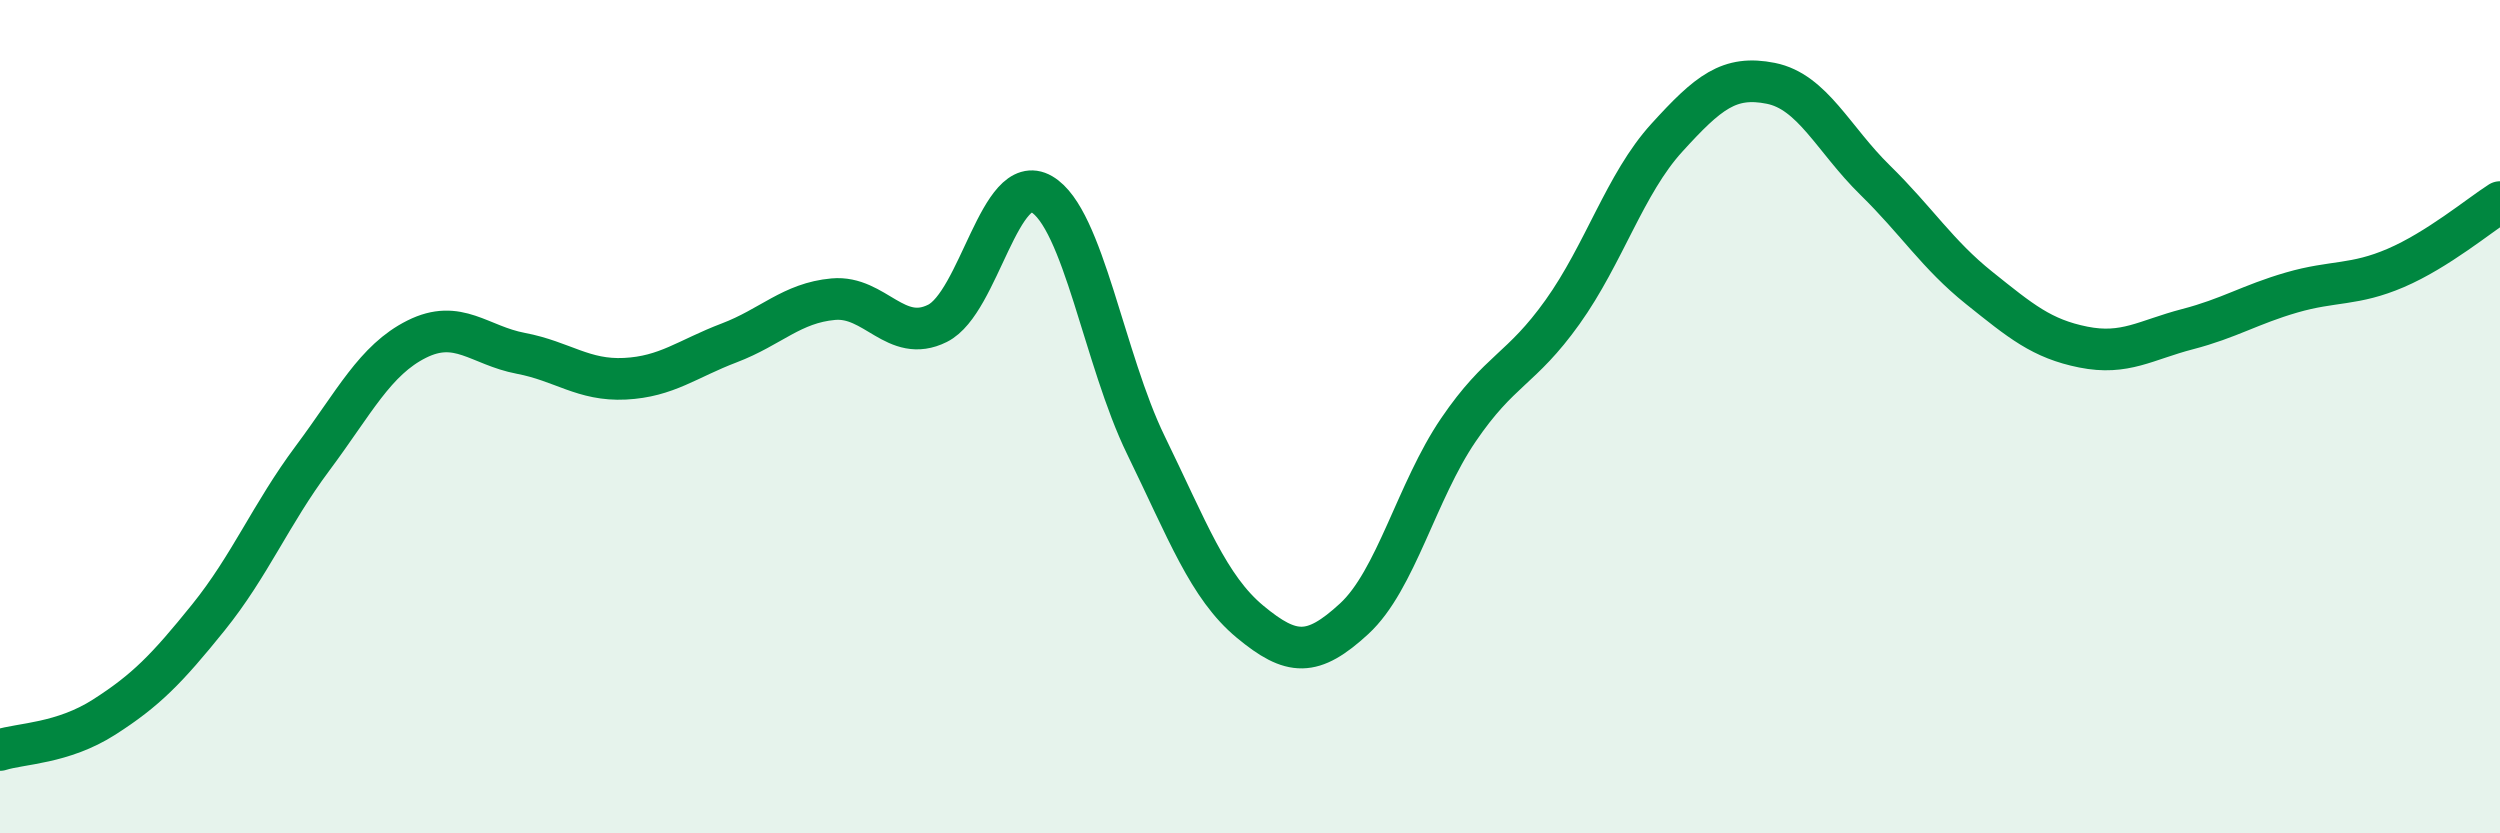 
    <svg width="60" height="20" viewBox="0 0 60 20" xmlns="http://www.w3.org/2000/svg">
      <path
        d="M 0,18 C 0.5,17.84 1.5,17.85 2.5,17.21 C 3.5,16.57 4,16.06 5,14.82 C 6,13.58 6.5,12.34 7.5,11 C 8.5,9.66 9,8.64 10,8.14 C 11,7.64 11.5,8.29 12.5,8.48 C 13.5,8.67 14,9.14 15,9.09 C 16,9.04 16.5,8.61 17.5,8.23 C 18.5,7.85 19,7.27 20,7.18 C 21,7.09 21.5,8.26 22.5,7.76 C 23.5,7.26 24,4.08 25,4.66 C 26,5.24 26.5,8.63 27.5,10.68 C 28.5,12.73 29,14.09 30,14.92 C 31,15.75 31.5,15.77 32.5,14.85 C 33.5,13.93 34,11.79 35,10.32 C 36,8.85 36.5,8.89 37.5,7.49 C 38.5,6.09 39,4.41 40,3.31 C 41,2.21 41.5,1.8 42.5,2 C 43.5,2.2 44,3.34 45,4.32 C 46,5.3 46.5,6.11 47.5,6.91 C 48.5,7.71 49,8.13 50,8.33 C 51,8.53 51.5,8.16 52.5,7.9 C 53.5,7.64 54,7.31 55,7.02 C 56,6.73 56.5,6.86 57.5,6.43 C 58.5,6 59.5,5.17 60,4.85L60 20L0 20Z"
        fill="#008740"
        opacity="0.1"
        stroke-linecap="round"
        stroke-linejoin="round"
      />
      <path
        d="M 0,18 C 0.5,17.84 1.5,17.85 2.5,17.21 C 3.5,16.57 4,16.06 5,14.82 C 6,13.58 6.5,12.34 7.5,11 C 8.5,9.66 9,8.64 10,8.14 C 11,7.64 11.5,8.29 12.5,8.48 C 13.5,8.67 14,9.14 15,9.09 C 16,9.04 16.5,8.61 17.5,8.23 C 18.5,7.85 19,7.27 20,7.18 C 21,7.09 21.5,8.26 22.5,7.76 C 23.5,7.26 24,4.08 25,4.66 C 26,5.24 26.5,8.63 27.5,10.68 C 28.5,12.73 29,14.09 30,14.92 C 31,15.75 31.5,15.77 32.5,14.85 C 33.5,13.93 34,11.79 35,10.32 C 36,8.85 36.5,8.89 37.5,7.49 C 38.5,6.09 39,4.41 40,3.31 C 41,2.21 41.5,1.8 42.5,2 C 43.5,2.2 44,3.34 45,4.32 C 46,5.3 46.5,6.11 47.5,6.91 C 48.5,7.71 49,8.13 50,8.33 C 51,8.53 51.5,8.16 52.5,7.9 C 53.5,7.64 54,7.31 55,7.02 C 56,6.73 56.5,6.86 57.5,6.43 C 58.5,6 59.5,5.17 60,4.85"
        stroke="#008740"
        stroke-width="1"
        fill="none"
        stroke-linecap="round"
        stroke-linejoin="round"
      />
    </svg>
  